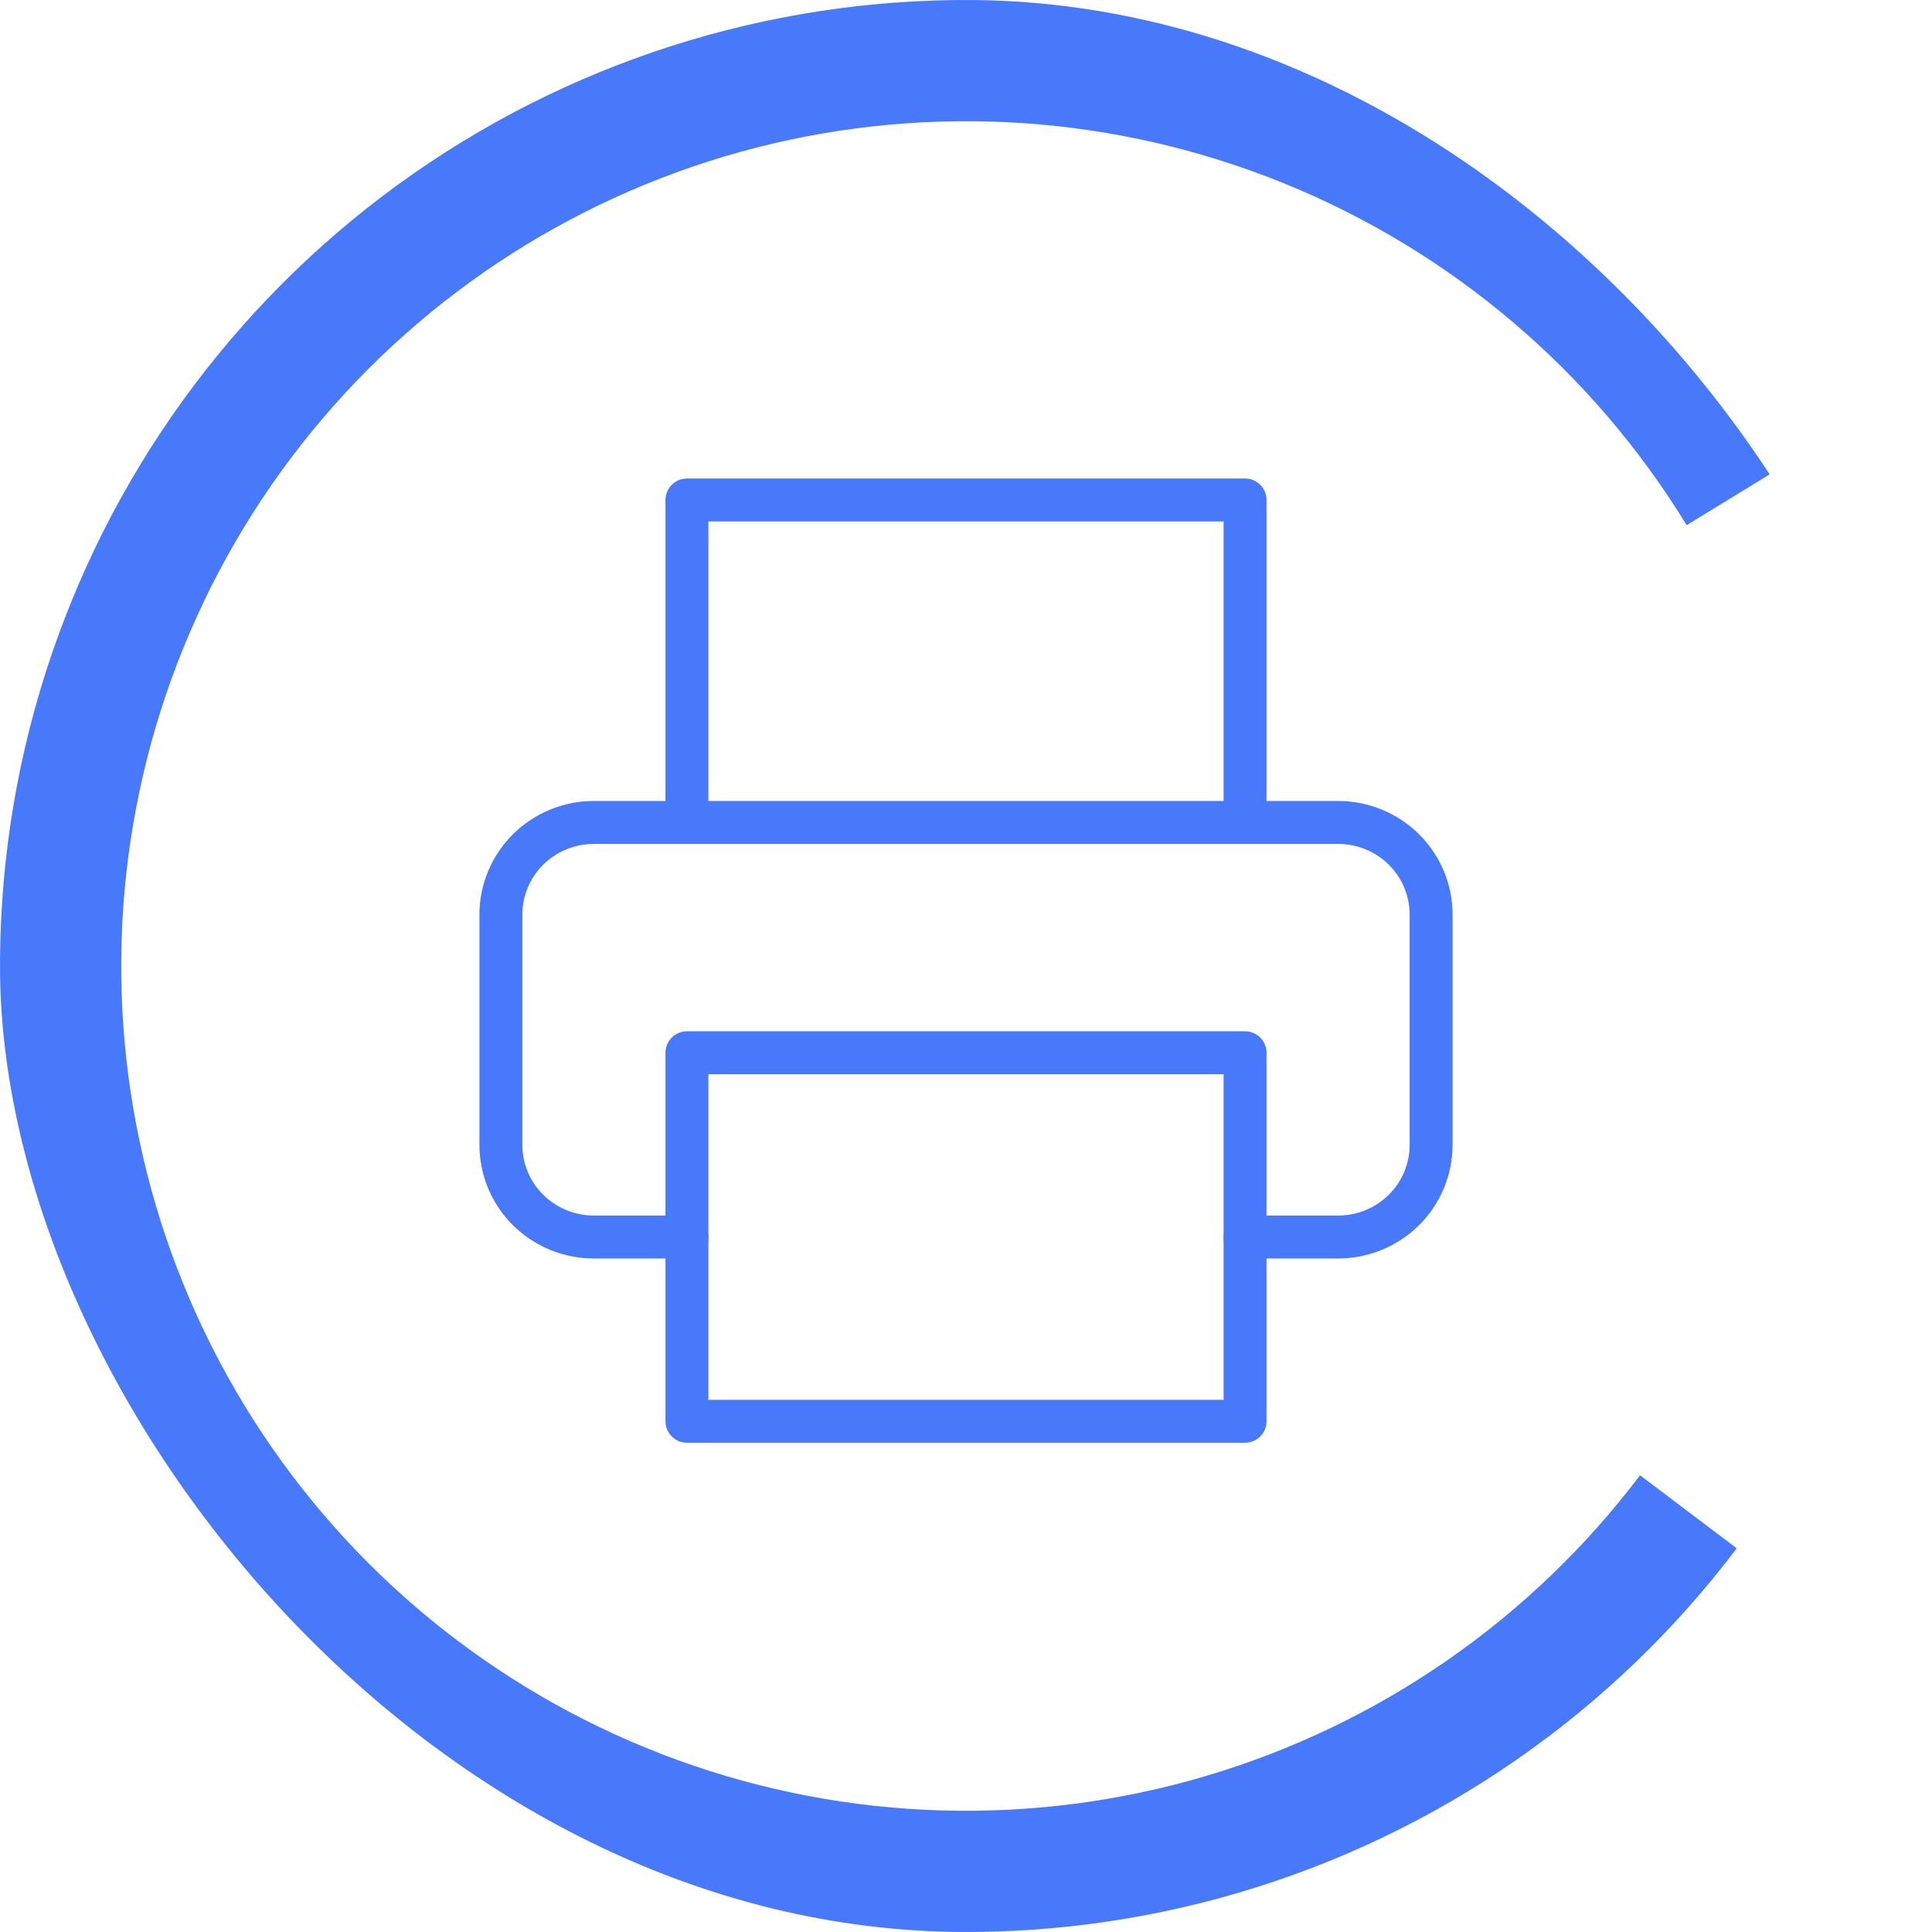 <?xml version="1.0" encoding="UTF-8"?> <svg xmlns="http://www.w3.org/2000/svg" width="180" height="180" viewBox="0 0 180 180" fill="none"> <g clip-path="url(#clip0_11748_68)"> <path d="M166.774 43.035C156.735 26.623 141.7 13.86 123.876 6.619C106.051 -0.623 86.376 -1.962 67.734 2.798C49.093 7.557 32.468 18.165 20.297 33.066C8.126 47.966 1.051 66.374 0.108 85.591C-0.835 104.807 4.406 123.819 15.059 139.839C25.714 155.859 41.221 168.043 59.307 174.604C77.392 181.166 97.105 181.759 115.552 176.296C134 170.834 150.212 159.604 161.809 144.253L152.799 137.446C142.656 150.87 128.479 160.691 112.346 165.468C96.213 170.245 78.974 169.727 63.158 163.989C47.342 158.251 33.78 147.595 24.463 133.585C15.146 119.576 10.563 102.949 11.387 86.144C12.212 69.339 18.4 53.24 29.043 40.21C39.687 27.179 54.226 17.902 70.528 13.739C86.83 9.577 104.037 10.748 119.625 17.081C135.213 23.414 148.361 34.575 157.141 48.928L166.774 43.035Z" fill="#4779FA"></path> <path d="M64 76.625V46.583H116V76.625" stroke="#4779FA" stroke-width="4" stroke-linecap="round" stroke-linejoin="round"></path> <path d="M64 115.25H55.333C53.035 115.25 50.83 114.346 49.205 112.736C47.58 111.126 46.667 108.943 46.667 106.667V85.208C46.667 82.932 47.58 80.749 49.205 79.139C50.83 77.529 53.035 76.625 55.333 76.625H124.667C126.965 76.625 129.17 77.529 130.795 79.139C132.42 80.749 133.333 82.932 133.333 85.208V106.667C133.333 108.943 132.42 111.126 130.795 112.736C129.17 114.346 126.965 115.25 124.667 115.25H116" stroke="#4779FA" stroke-width="4" stroke-linecap="round" stroke-linejoin="round"></path> <path d="M116 98.083H64V132.417H116V98.083Z" stroke="#4779FA" stroke-width="4" stroke-linecap="round" stroke-linejoin="round"></path> </g> <defs> <clipPath id="clip0_11748_68"> <rect width="180" height="180" rx="90" fill="white"></rect> </clipPath> </defs> </svg> 